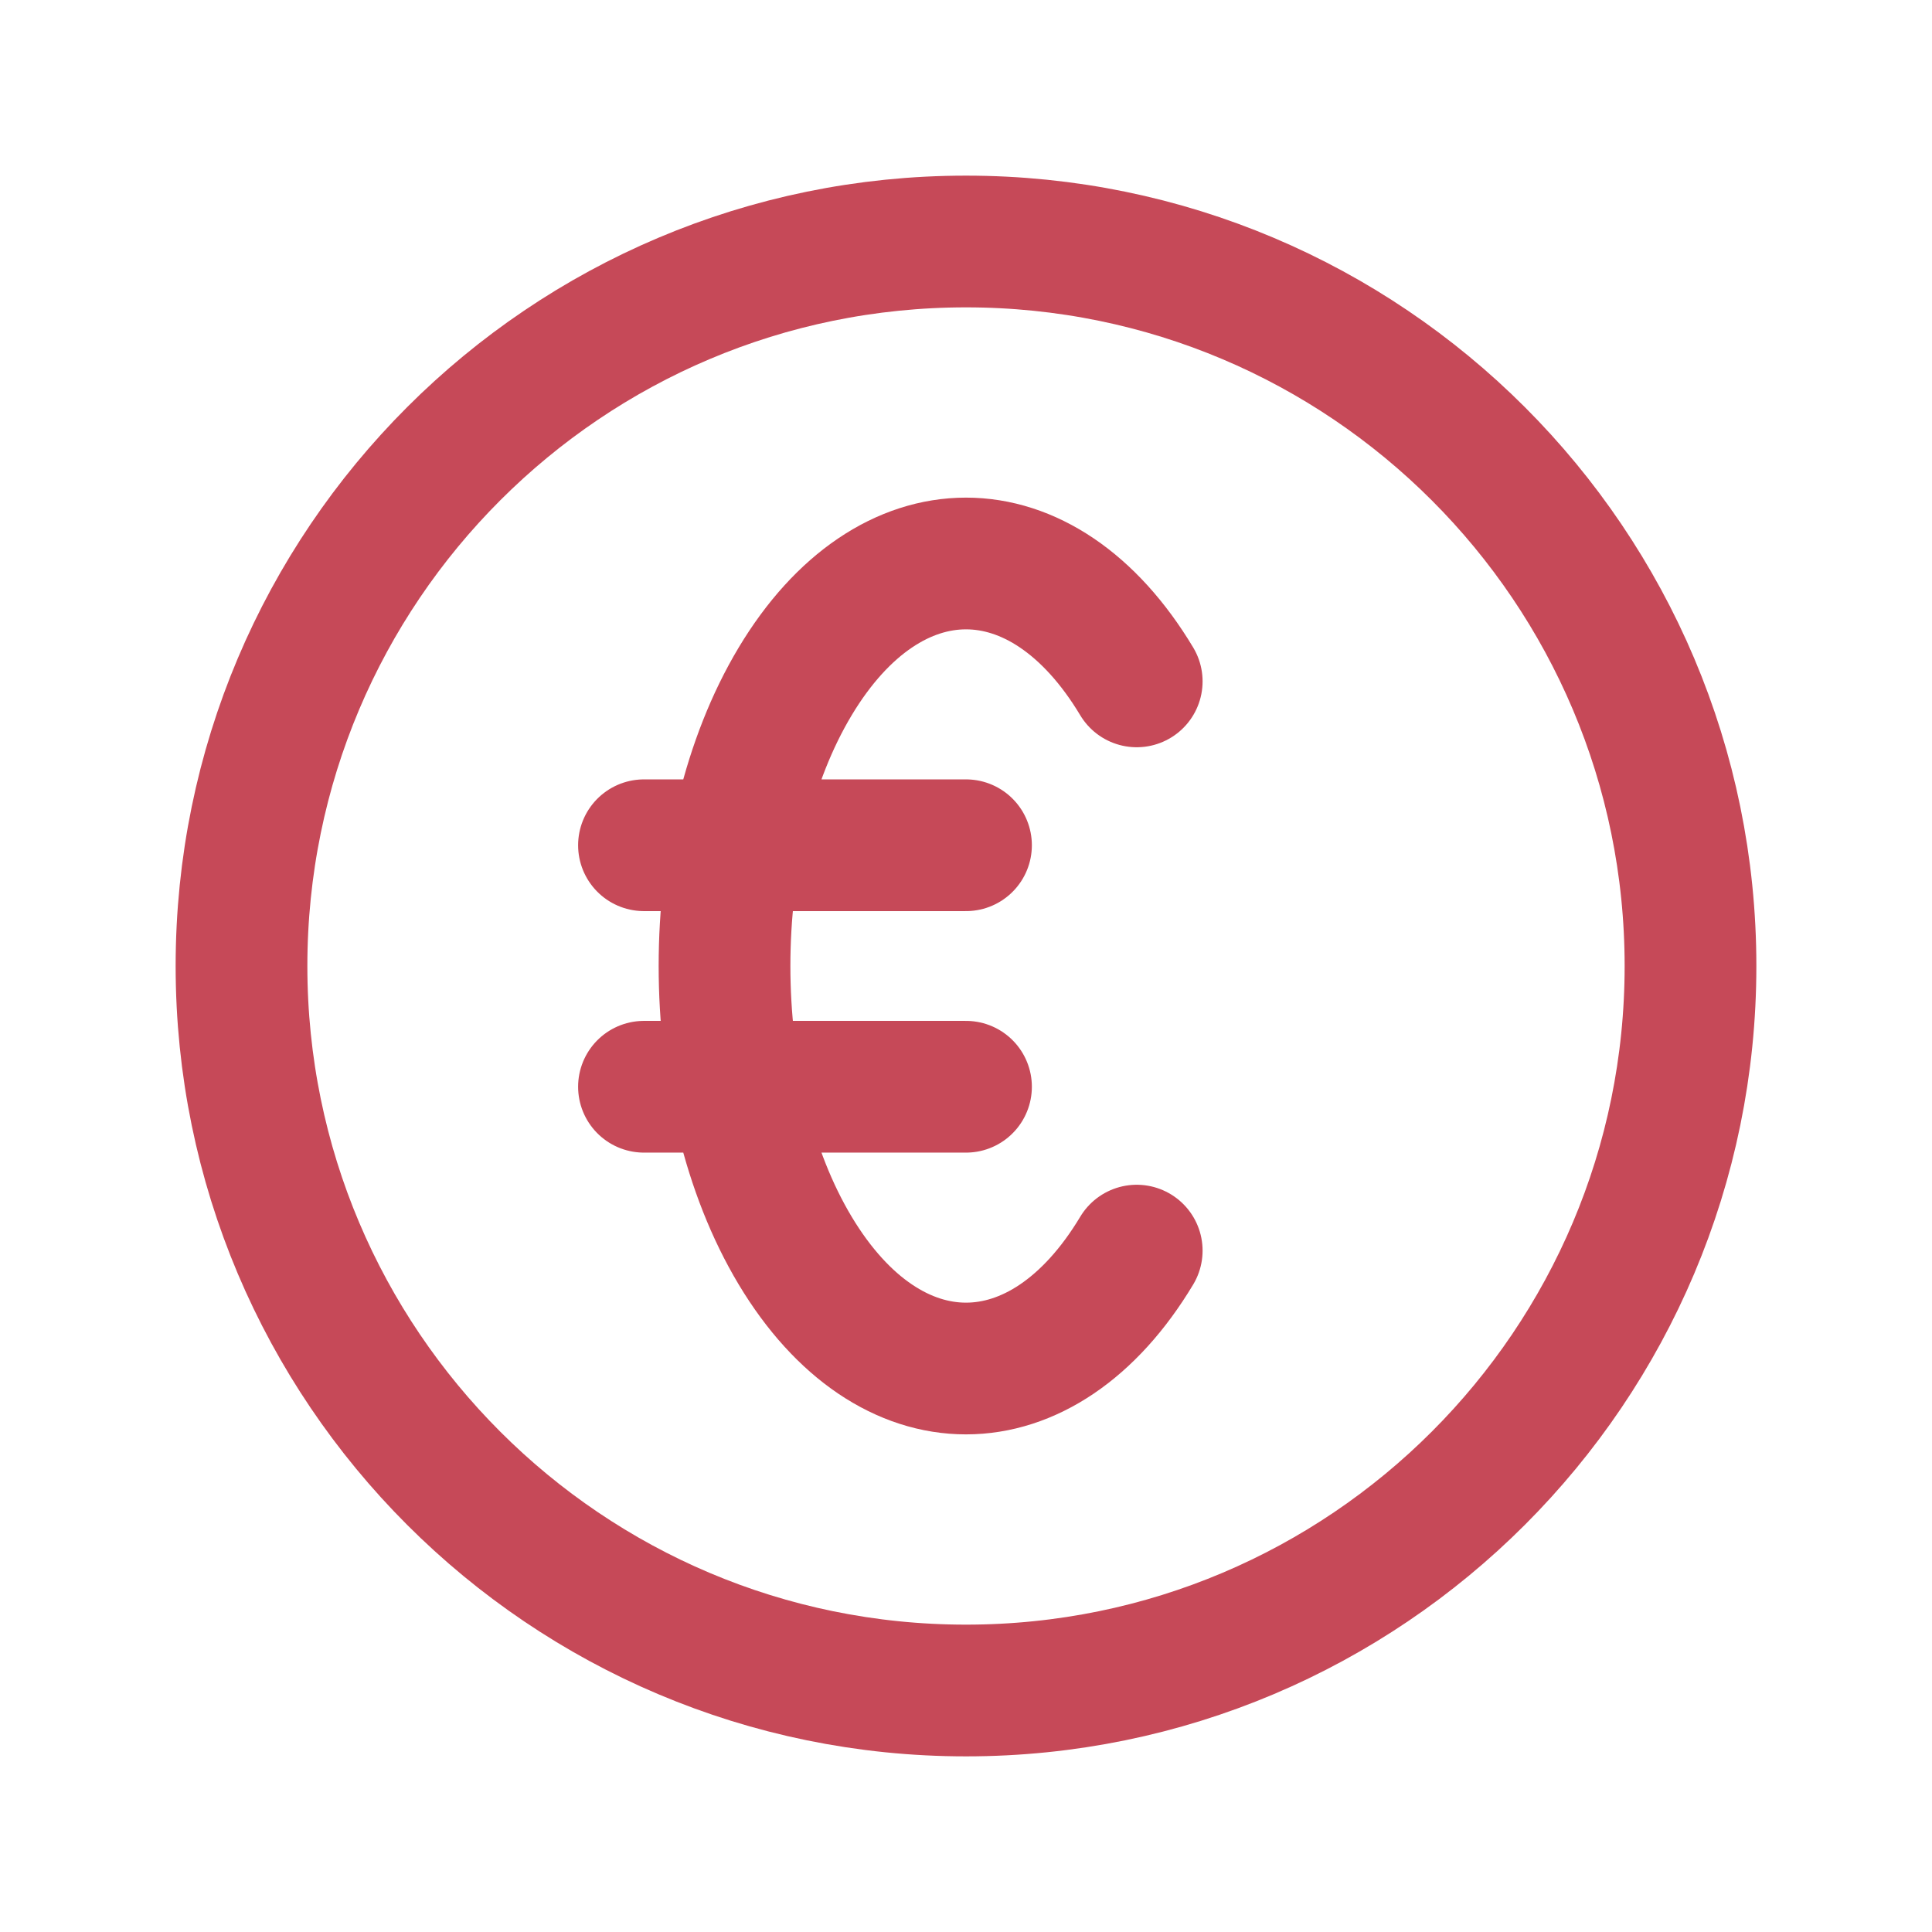 <svg xmlns="http://www.w3.org/2000/svg" width="22" height="22" viewBox="0 0 22 22" fill="none"><path d="M12.944 14.241C11.871 16.031 10.129 16.031 9.055 14.241C7.982 12.451 7.982 9.549 9.055 7.759C10.129 5.969 11.871 5.969 12.944 7.759M7.333 9.625H11M7.333 12.375H11M19.25 11C19.25 15.556 15.556 19.25 11 19.25C6.444 19.25 2.75 15.556 2.75 11C2.75 6.444 6.444 2.75 11 2.75C15.556 2.75 19.25 6.444 19.25 11Z" stroke="#C64958" stroke-width="1.5" stroke-linecap="round" stroke-linejoin="round"/></svg>